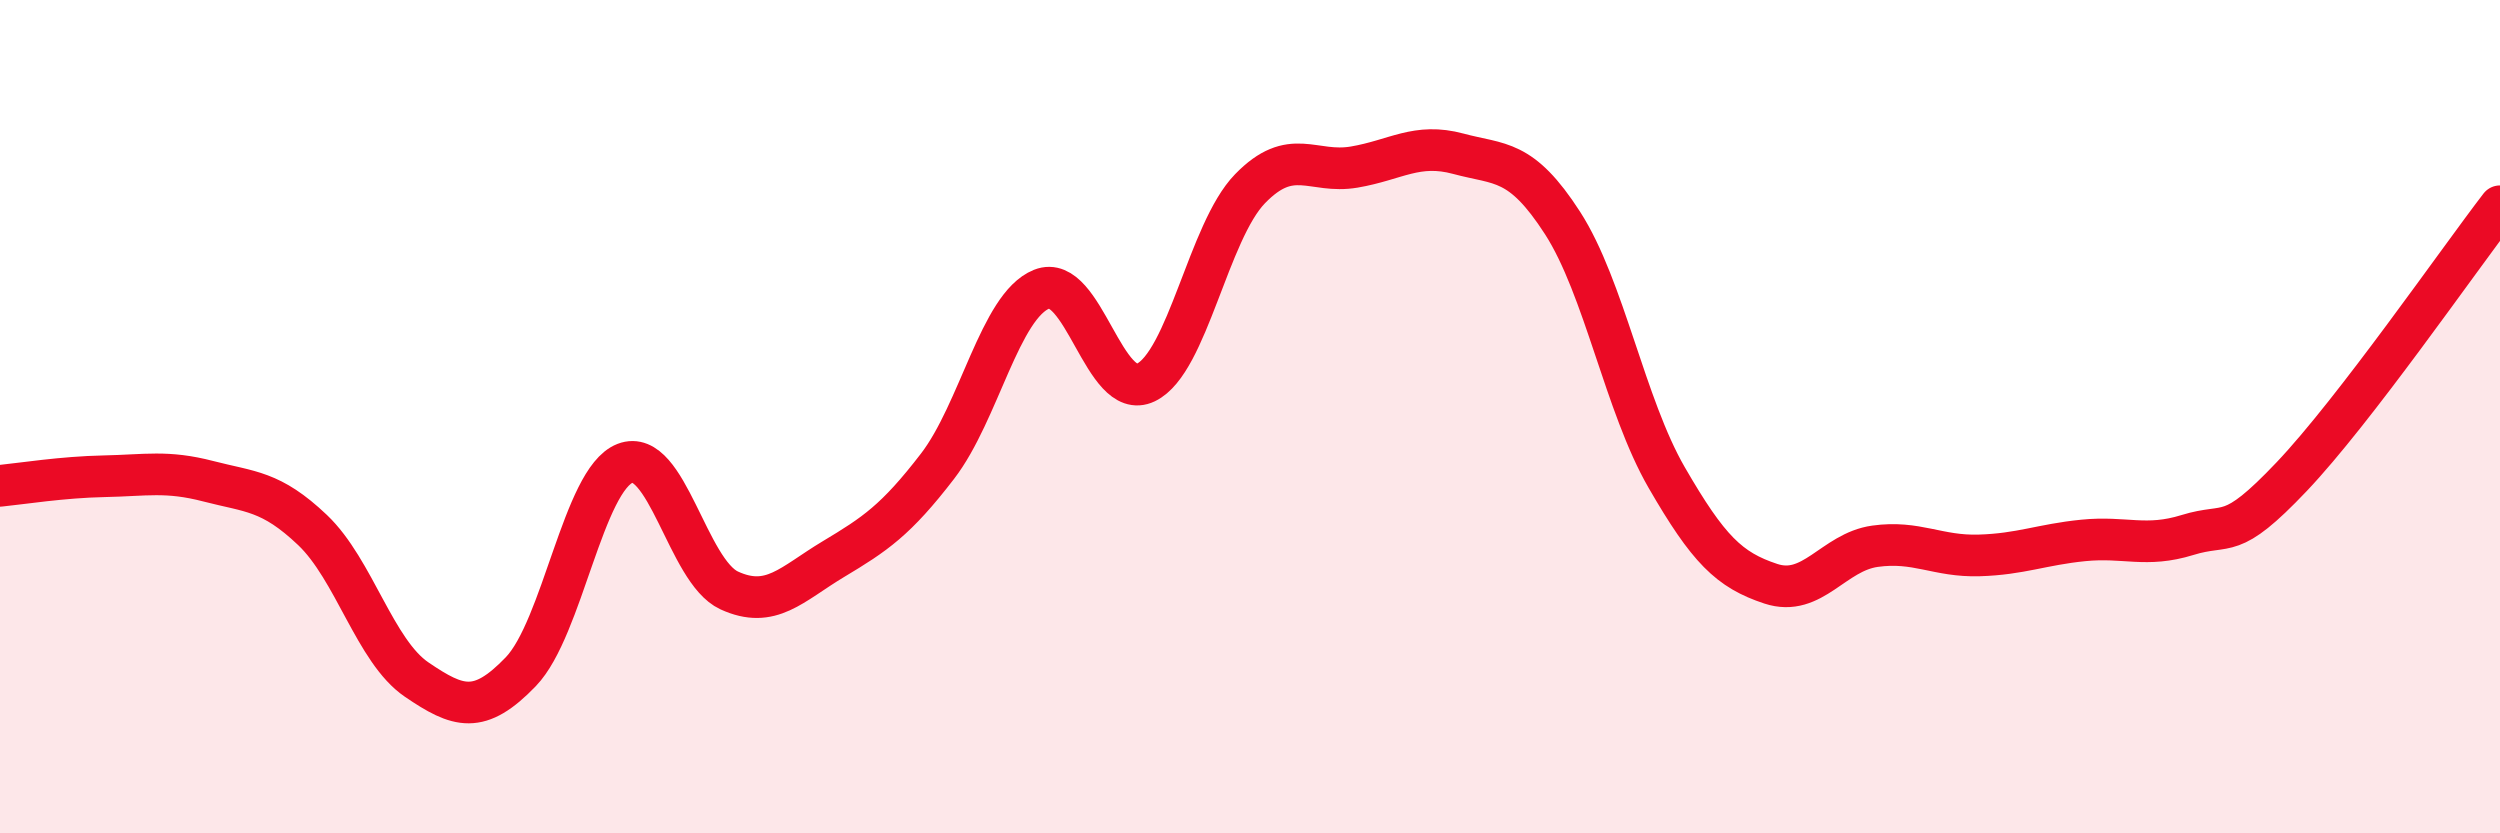 
    <svg width="60" height="20" viewBox="0 0 60 20" xmlns="http://www.w3.org/2000/svg">
      <path
        d="M 0,11.66 C 0.5,11.61 1.5,11.45 2.5,11.43 C 3.5,11.41 4,11.29 5,11.55 C 6,11.81 6.5,11.77 7.5,12.72 C 8.5,13.67 9,15.63 10,16.31 C 11,16.99 11.5,17.16 12.5,16.12 C 13.5,15.08 14,11.51 15,11.12 C 16,10.73 16.5,13.71 17.5,14.17 C 18.5,14.63 19,14.02 20,13.42 C 21,12.82 21.5,12.49 22.5,11.19 C 23.5,9.89 24,7.34 25,6.94 C 26,6.54 26.5,9.66 27.5,9.18 C 28.5,8.7 29,5.56 30,4.53 C 31,3.5 31.5,4.18 32.5,4.01 C 33.5,3.84 34,3.42 35,3.69 C 36,3.96 36.5,3.8 37.5,5.35 C 38.5,6.9 39,9.73 40,11.46 C 41,13.19 41.5,13.68 42.5,14.01 C 43.5,14.34 44,13.25 45,13.11 C 46,12.97 46.5,13.36 47.5,13.33 C 48.5,13.3 49,13.07 50,12.97 C 51,12.87 51.5,13.15 52.5,12.84 C 53.5,12.53 53.5,13.02 55,11.44 C 56.5,9.86 59,6.25 60,4.95L60 20L0 20Z"
        fill="#EB0A25"
        opacity="0.1"
        stroke-linecap="round"
        stroke-linejoin="round"
      />
      <path
        d="M 0,11.66 C 0.5,11.61 1.5,11.45 2.5,11.43 C 3.5,11.41 4,11.29 5,11.55 C 6,11.81 6.5,11.77 7.5,12.72 C 8.5,13.67 9,15.63 10,16.31 C 11,16.99 11.5,17.16 12.5,16.12 C 13.5,15.08 14,11.51 15,11.12 C 16,10.73 16.5,13.71 17.5,14.17 C 18.5,14.63 19,14.02 20,13.42 C 21,12.82 21.5,12.49 22.5,11.19 C 23.5,9.89 24,7.34 25,6.94 C 26,6.54 26.5,9.66 27.5,9.18 C 28.5,8.7 29,5.56 30,4.53 C 31,3.5 31.5,4.18 32.5,4.01 C 33.5,3.84 34,3.42 35,3.69 C 36,3.96 36.5,3.8 37.5,5.35 C 38.5,6.9 39,9.73 40,11.46 C 41,13.19 41.5,13.68 42.5,14.01 C 43.5,14.34 44,13.25 45,13.11 C 46,12.97 46.5,13.36 47.5,13.33 C 48.5,13.3 49,13.07 50,12.97 C 51,12.87 51.5,13.15 52.5,12.84 C 53.5,12.53 53.5,13.02 55,11.44 C 56.5,9.86 59,6.25 60,4.95"
        stroke="#EB0A25"
        stroke-width="1"
        fill="none"
        stroke-linecap="round"
        stroke-linejoin="round"
      />
    </svg>
  